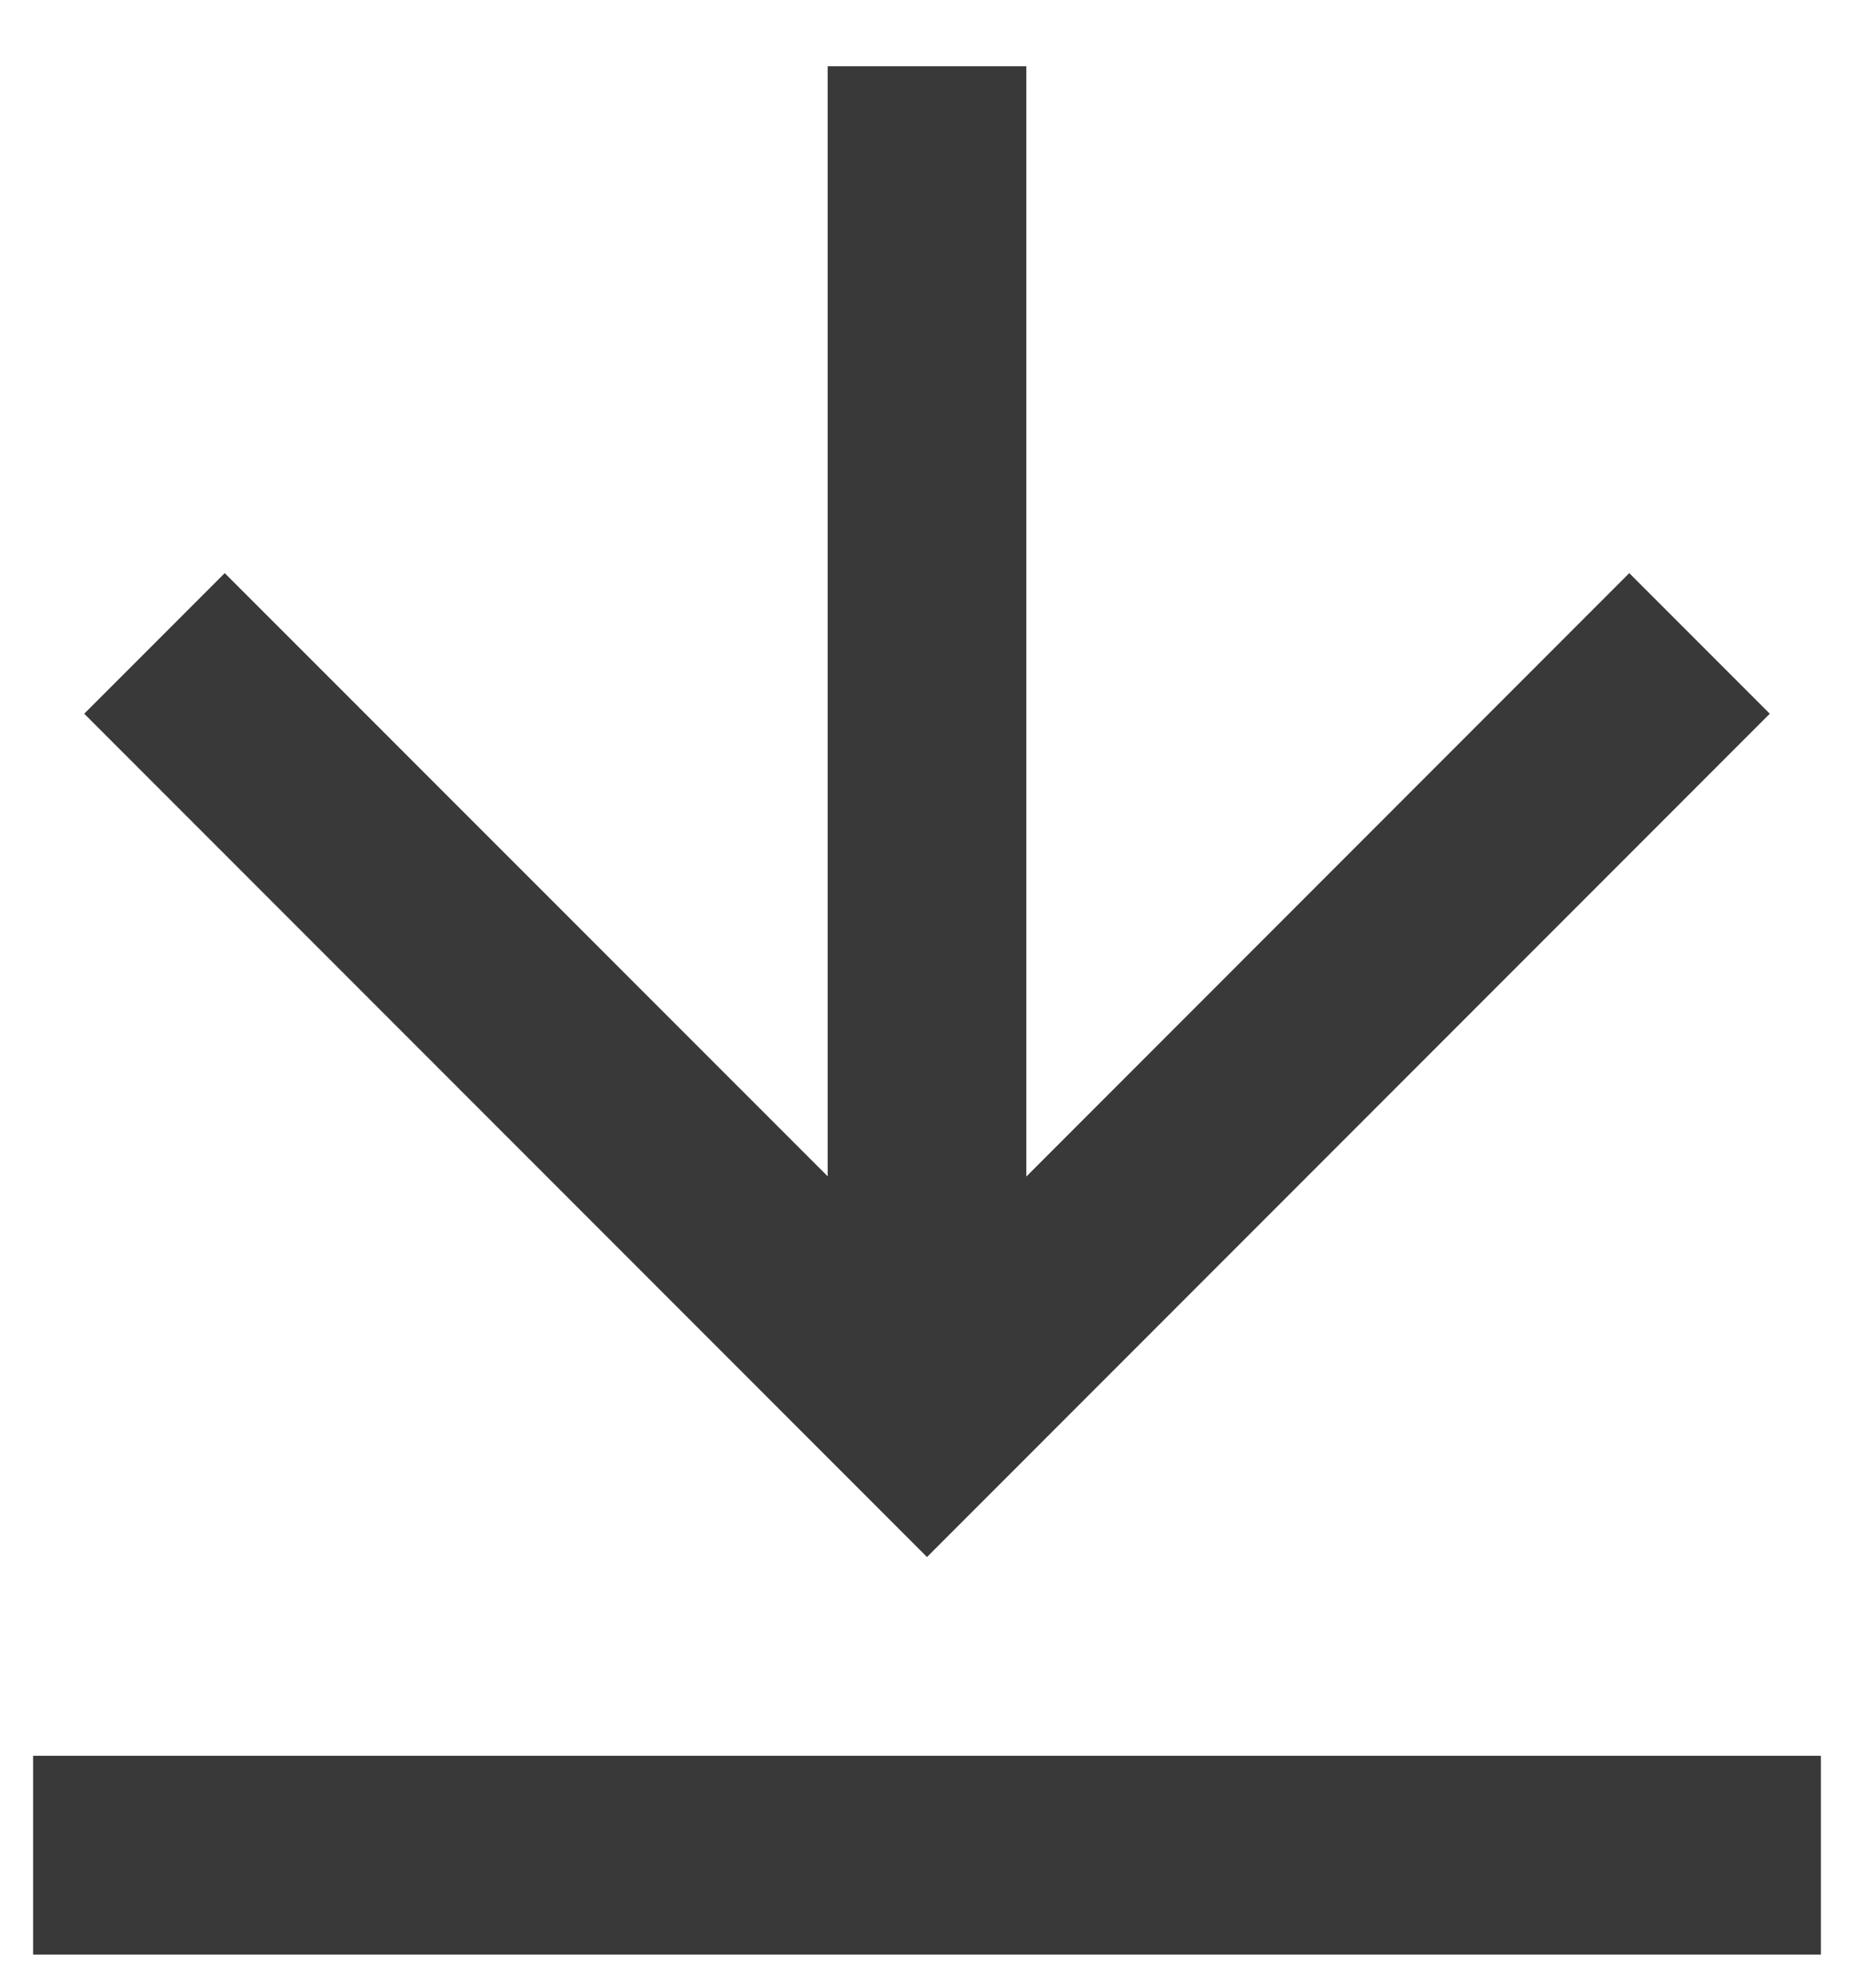 <svg width="14" height="15" viewBox="0 0 14 15" fill="none" xmlns="http://www.w3.org/2000/svg">
<path d="M0.25 13.25H13.75V14.75H0.25V13.25ZM7.75 8.879L12.303 4.325L13.364 5.386L7 11.75L0.636 5.386L1.697 4.325L6.25 8.877V0.5H7.75V8.879Z" fill="#393939"/>
</svg>
